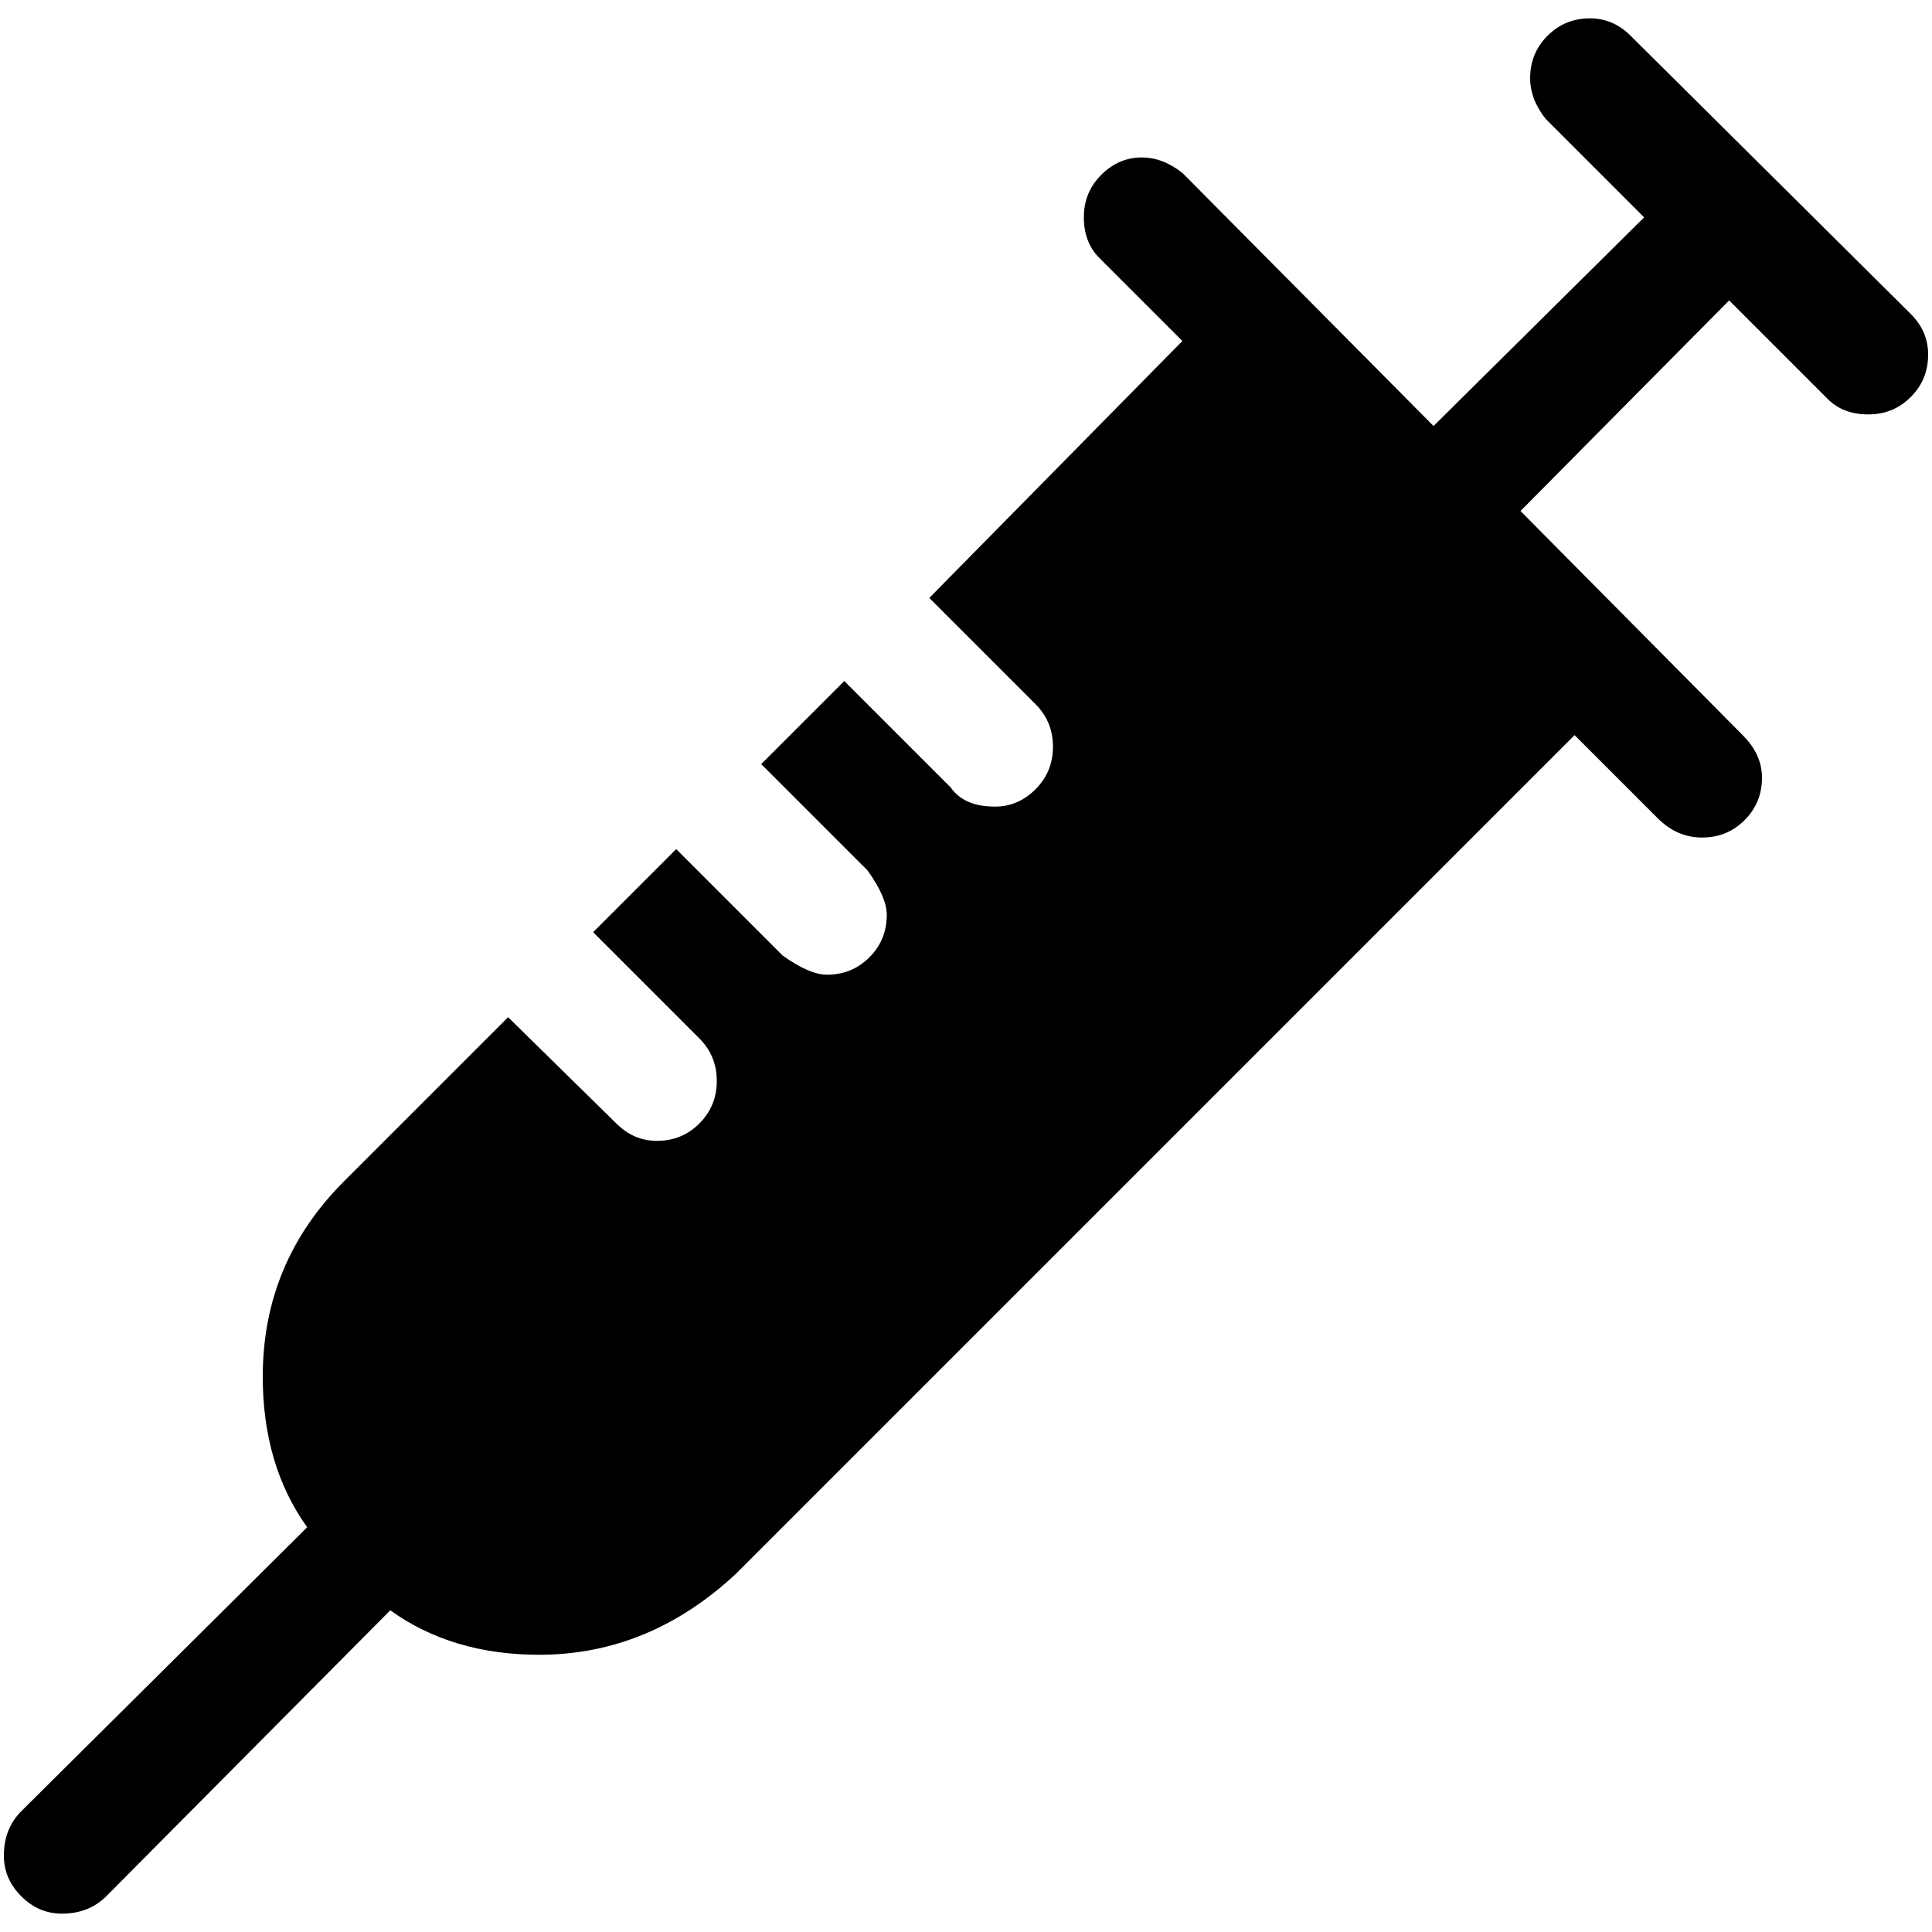 <?xml version="1.0" encoding="utf-8"?>
<!-- Generator: Adobe Illustrator 23.0.1, SVG Export Plug-In . SVG Version: 6.00 Build 0)  -->
<svg version="1.1" id="Layer_1" xmlns="http://www.w3.org/2000/svg" xmlns:xlink="http://www.w3.org/1999/xlink" x="0px" y="0px"
	 viewBox="0 0 1000 1000" style="enable-background:new 0 0 1000 1000;" xml:space="preserve">
<path d="M989,162.5c6,6,9,13,9,21c0,8.7-3,16-9,22s-13.3,9-22,9s-15.7-2.7-21-8l-51-51l-108,109l115,116c6.7,6.7,10,14,10,22
	c0,8.7-3,16-9,22s-13.3,9-22,9s-16.3-3.3-23-10l-43-43l-434,434c-30,28-64,42-102,42c-30,0-55.7-7.7-77-23l-147,148
	c-6,6-13.7,9-23,9c-8,0-15-3-21-9s-9-13-9-21c0-9.3,3-17,9-23l148-147c-15.3-21.3-23-47.3-23-78c0-39.3,14-73,42-101l85-85l56,55
	c6,6,13,9,21,9c8.7,0,16-3,22-9s9-13.3,9-22s-3-16-9-22l-55-55l43-43l55,55c9.3,6.7,17,10,23,10c8.7,0,16-3,22-9s9-13.3,9-22
	c0-6-3.3-13.7-10-23l-55-55l43-43l55,55c4.7,6.7,12.3,10,23,10c8,0,15-3,21-9s9-13.3,9-22s-3-16-9-22l-55-55l131-133l-43-43
	c-5.3-5.3-8-12.3-8-21s3-16,9-22s13-9,21-9c7.3,0,14.3,2.7,21,8l130,131l109-108l-51-51c-5.3-6.7-8-13.7-8-21c0-8.7,3-16,9-22
	s13.3-9,22-9c8,0,15,3,21,9L989,162.5z"/>
</svg>
